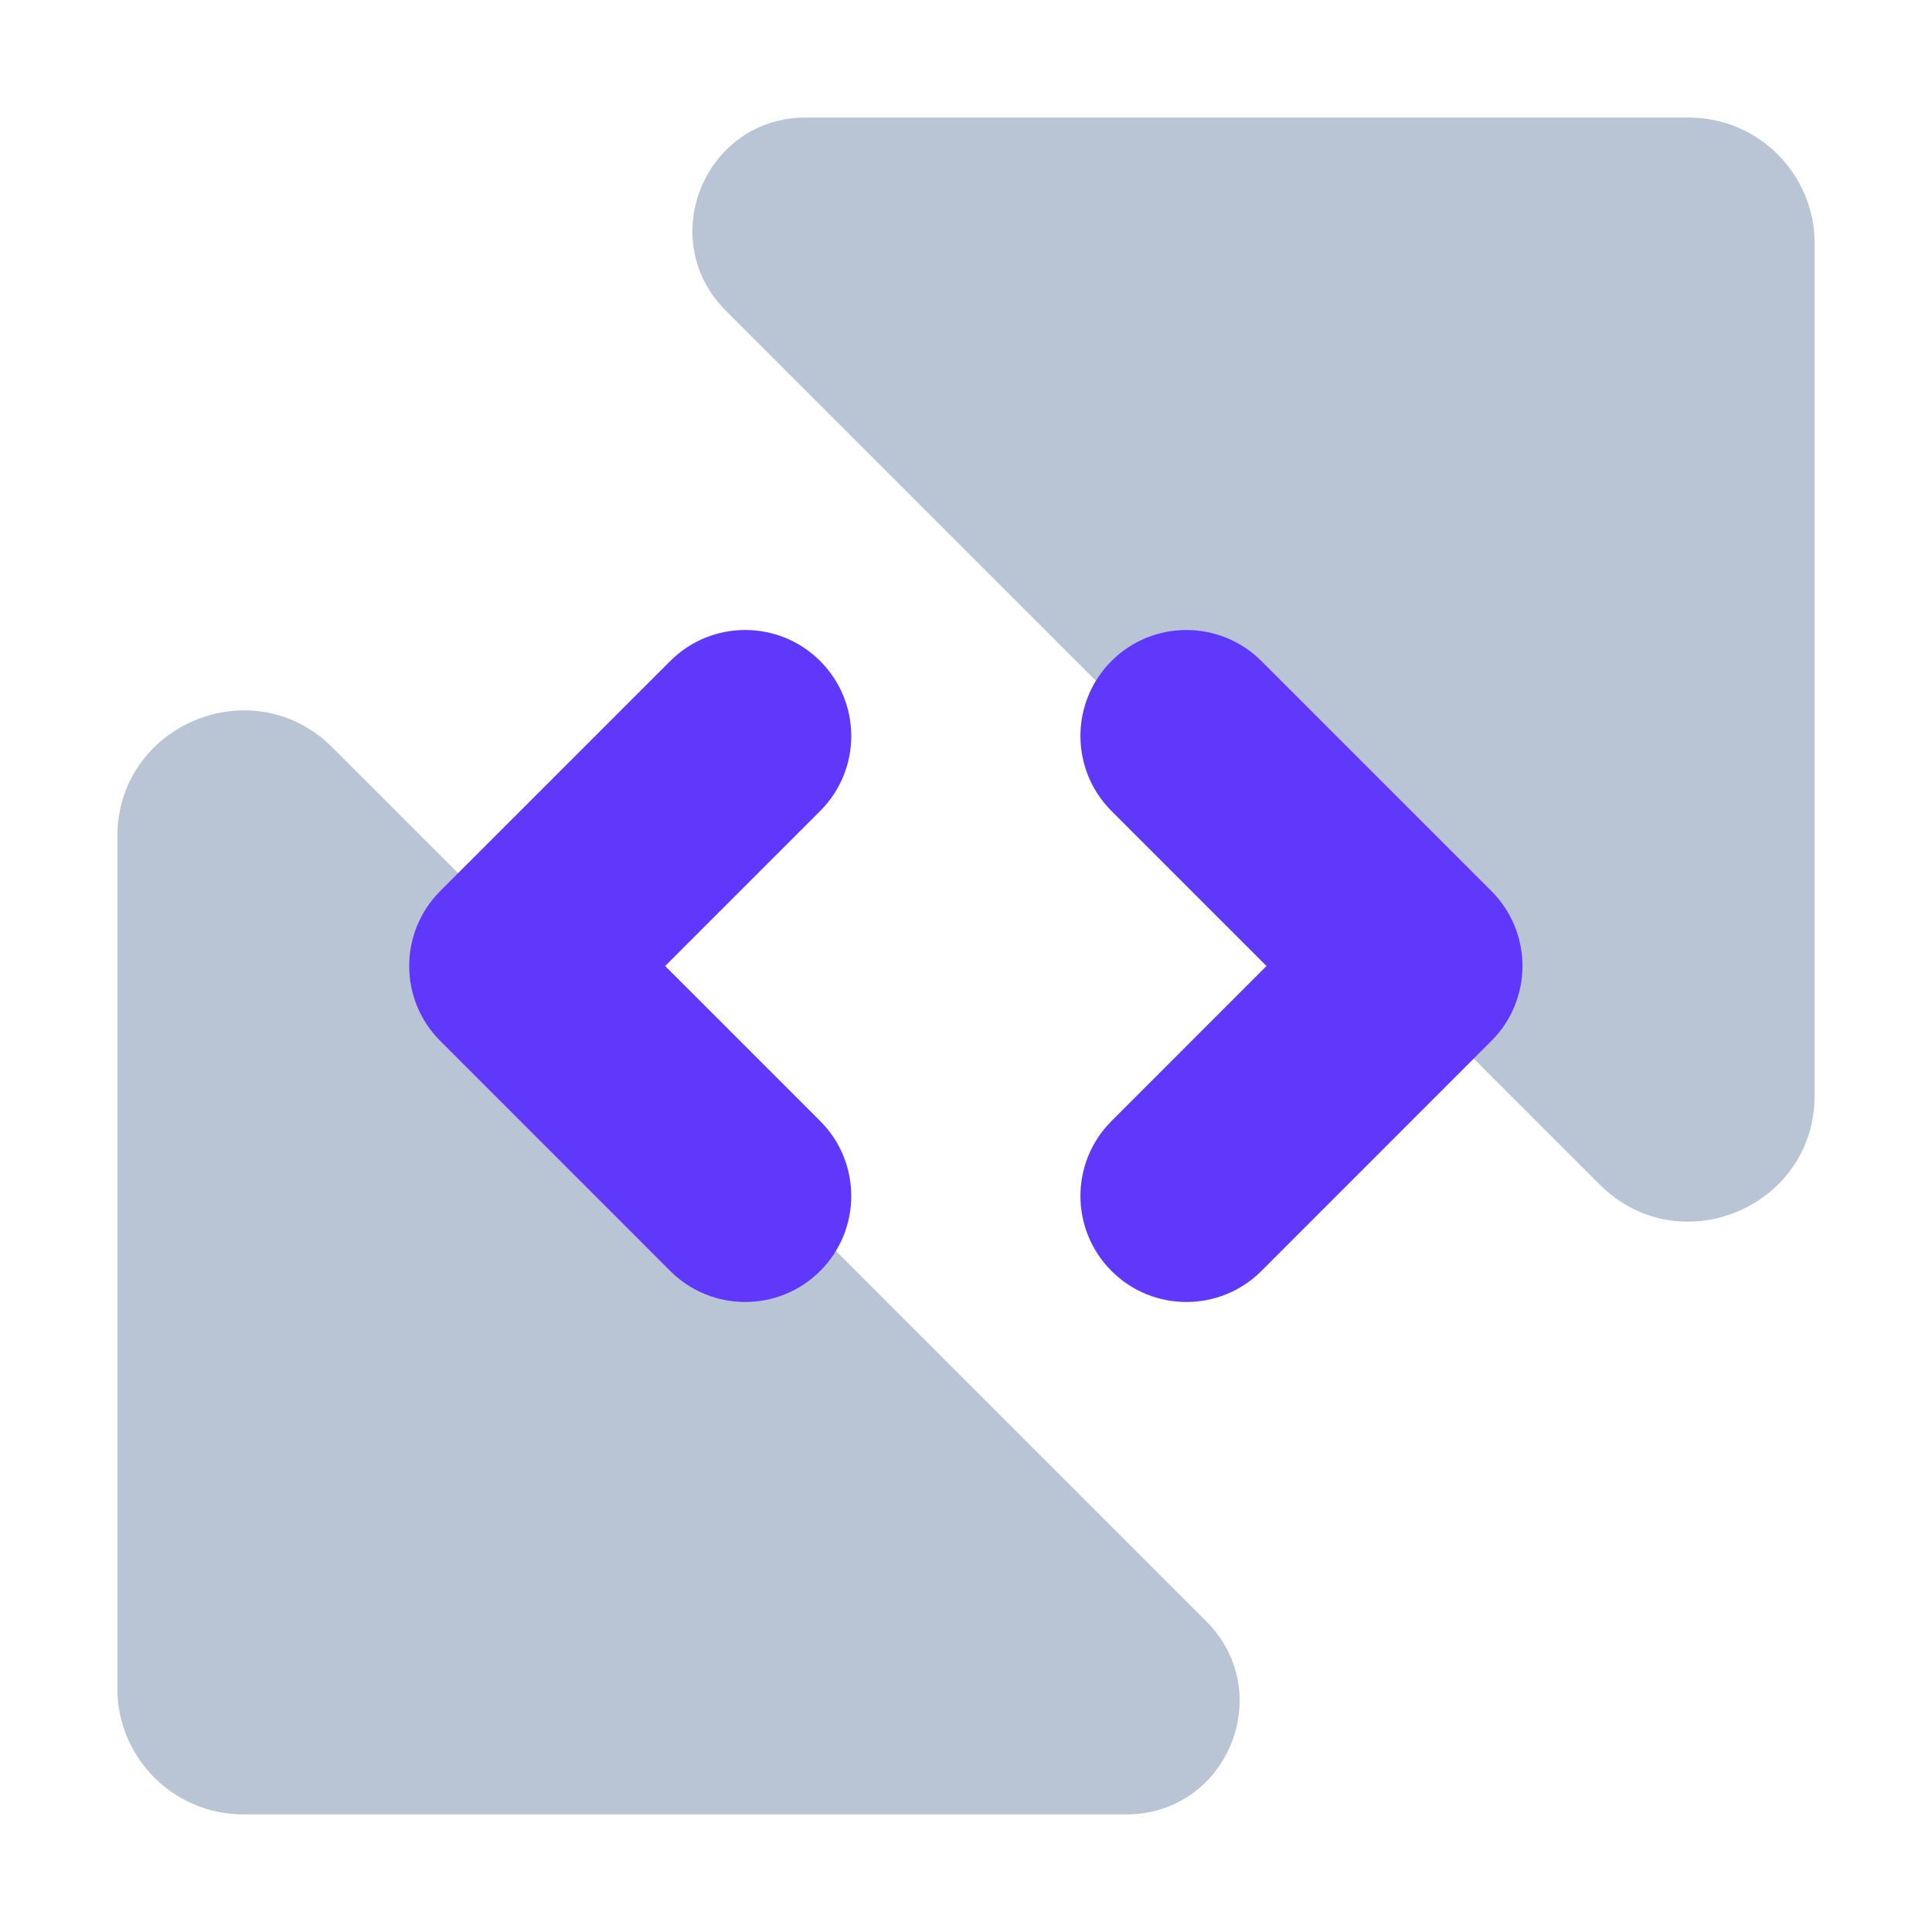 <svg xmlns="http://www.w3.org/2000/svg" width="32" height="32" viewBox="0 0 32 32" fill="none">
  <path d="M12.021 5.145L26.495 19.619C27.809 20.933 30.056 20.002 30.056 18.144V4.034C30.056 2.881 29.122 1.947 27.97 1.947H13.345C11.676 1.947 10.841 3.965 12.021 5.145Z" fill="#B9C5D4"/>
  <path d="M19.98 26.855L5.506 12.381C4.192 11.067 1.944 11.998 1.944 13.856L1.944 27.966C1.944 29.118 2.878 30.052 4.031 30.052H18.656C20.324 30.052 21.16 28.035 19.98 26.855Z" fill="#B9C5D4"/>
  <g filter="url(#filter0_b_3575_3870)">
    <path d="M12.343 21.565C11.894 21.565 11.444 21.394 11.101 21.051L7.292 17.241C6.606 16.556 6.606 15.444 7.292 14.758L11.101 10.949C11.787 10.263 12.899 10.263 13.585 10.949C14.271 11.635 14.271 12.747 13.585 13.432L11.017 16L13.585 18.568C14.271 19.253 14.271 20.365 13.585 21.051C13.242 21.394 12.792 21.565 12.343 21.565Z" fill="#5F38FB"/>
  </g>
  <g filter="url(#filter1_b_3575_3870)">
    <path d="M19.651 21.565C19.202 21.565 18.752 21.394 18.41 21.051C17.724 20.365 17.724 19.253 18.41 18.568L20.977 16L18.41 13.433C17.724 12.747 17.724 11.635 18.409 10.949C19.095 10.263 20.207 10.264 20.893 10.949L24.702 14.758C25.032 15.087 25.217 15.534 25.217 16C25.217 16.465 25.032 16.912 24.702 17.241L20.893 21.051C20.55 21.394 20.101 21.565 19.651 21.565Z" fill="#5F38FB"/>
  </g>
  <defs>
    <filter id="filter0_b_3575_3870" x="5.217" y="8.874" width="10.443" height="14.253" filterUnits="userSpaceOnUse" color-interpolation-filters="sRGB">
      <feFlood flood-opacity="0" result="BackgroundImageFix"/>
      <feGaussianBlur in="BackgroundImageFix" stdDeviation="0.78"/>
      <feComposite in2="SourceAlpha" operator="in" result="effect1_backgroundBlur_3575_3870"/>
      <feBlend mode="normal" in="SourceGraphic" in2="effect1_backgroundBlur_3575_3870" result="shape"/>
    </filter>
    <filter id="filter1_b_3575_3870" x="16.334" y="8.874" width="10.444" height="14.253" filterUnits="userSpaceOnUse" color-interpolation-filters="sRGB">
      <feFlood flood-opacity="0" result="BackgroundImageFix"/>
      <feGaussianBlur in="BackgroundImageFix" stdDeviation="0.78"/>
      <feComposite in2="SourceAlpha" operator="in" result="effect1_backgroundBlur_3575_3870"/>
      <feBlend mode="normal" in="SourceGraphic" in2="effect1_backgroundBlur_3575_3870" result="shape"/>
    </filter>
  </defs>
</svg>